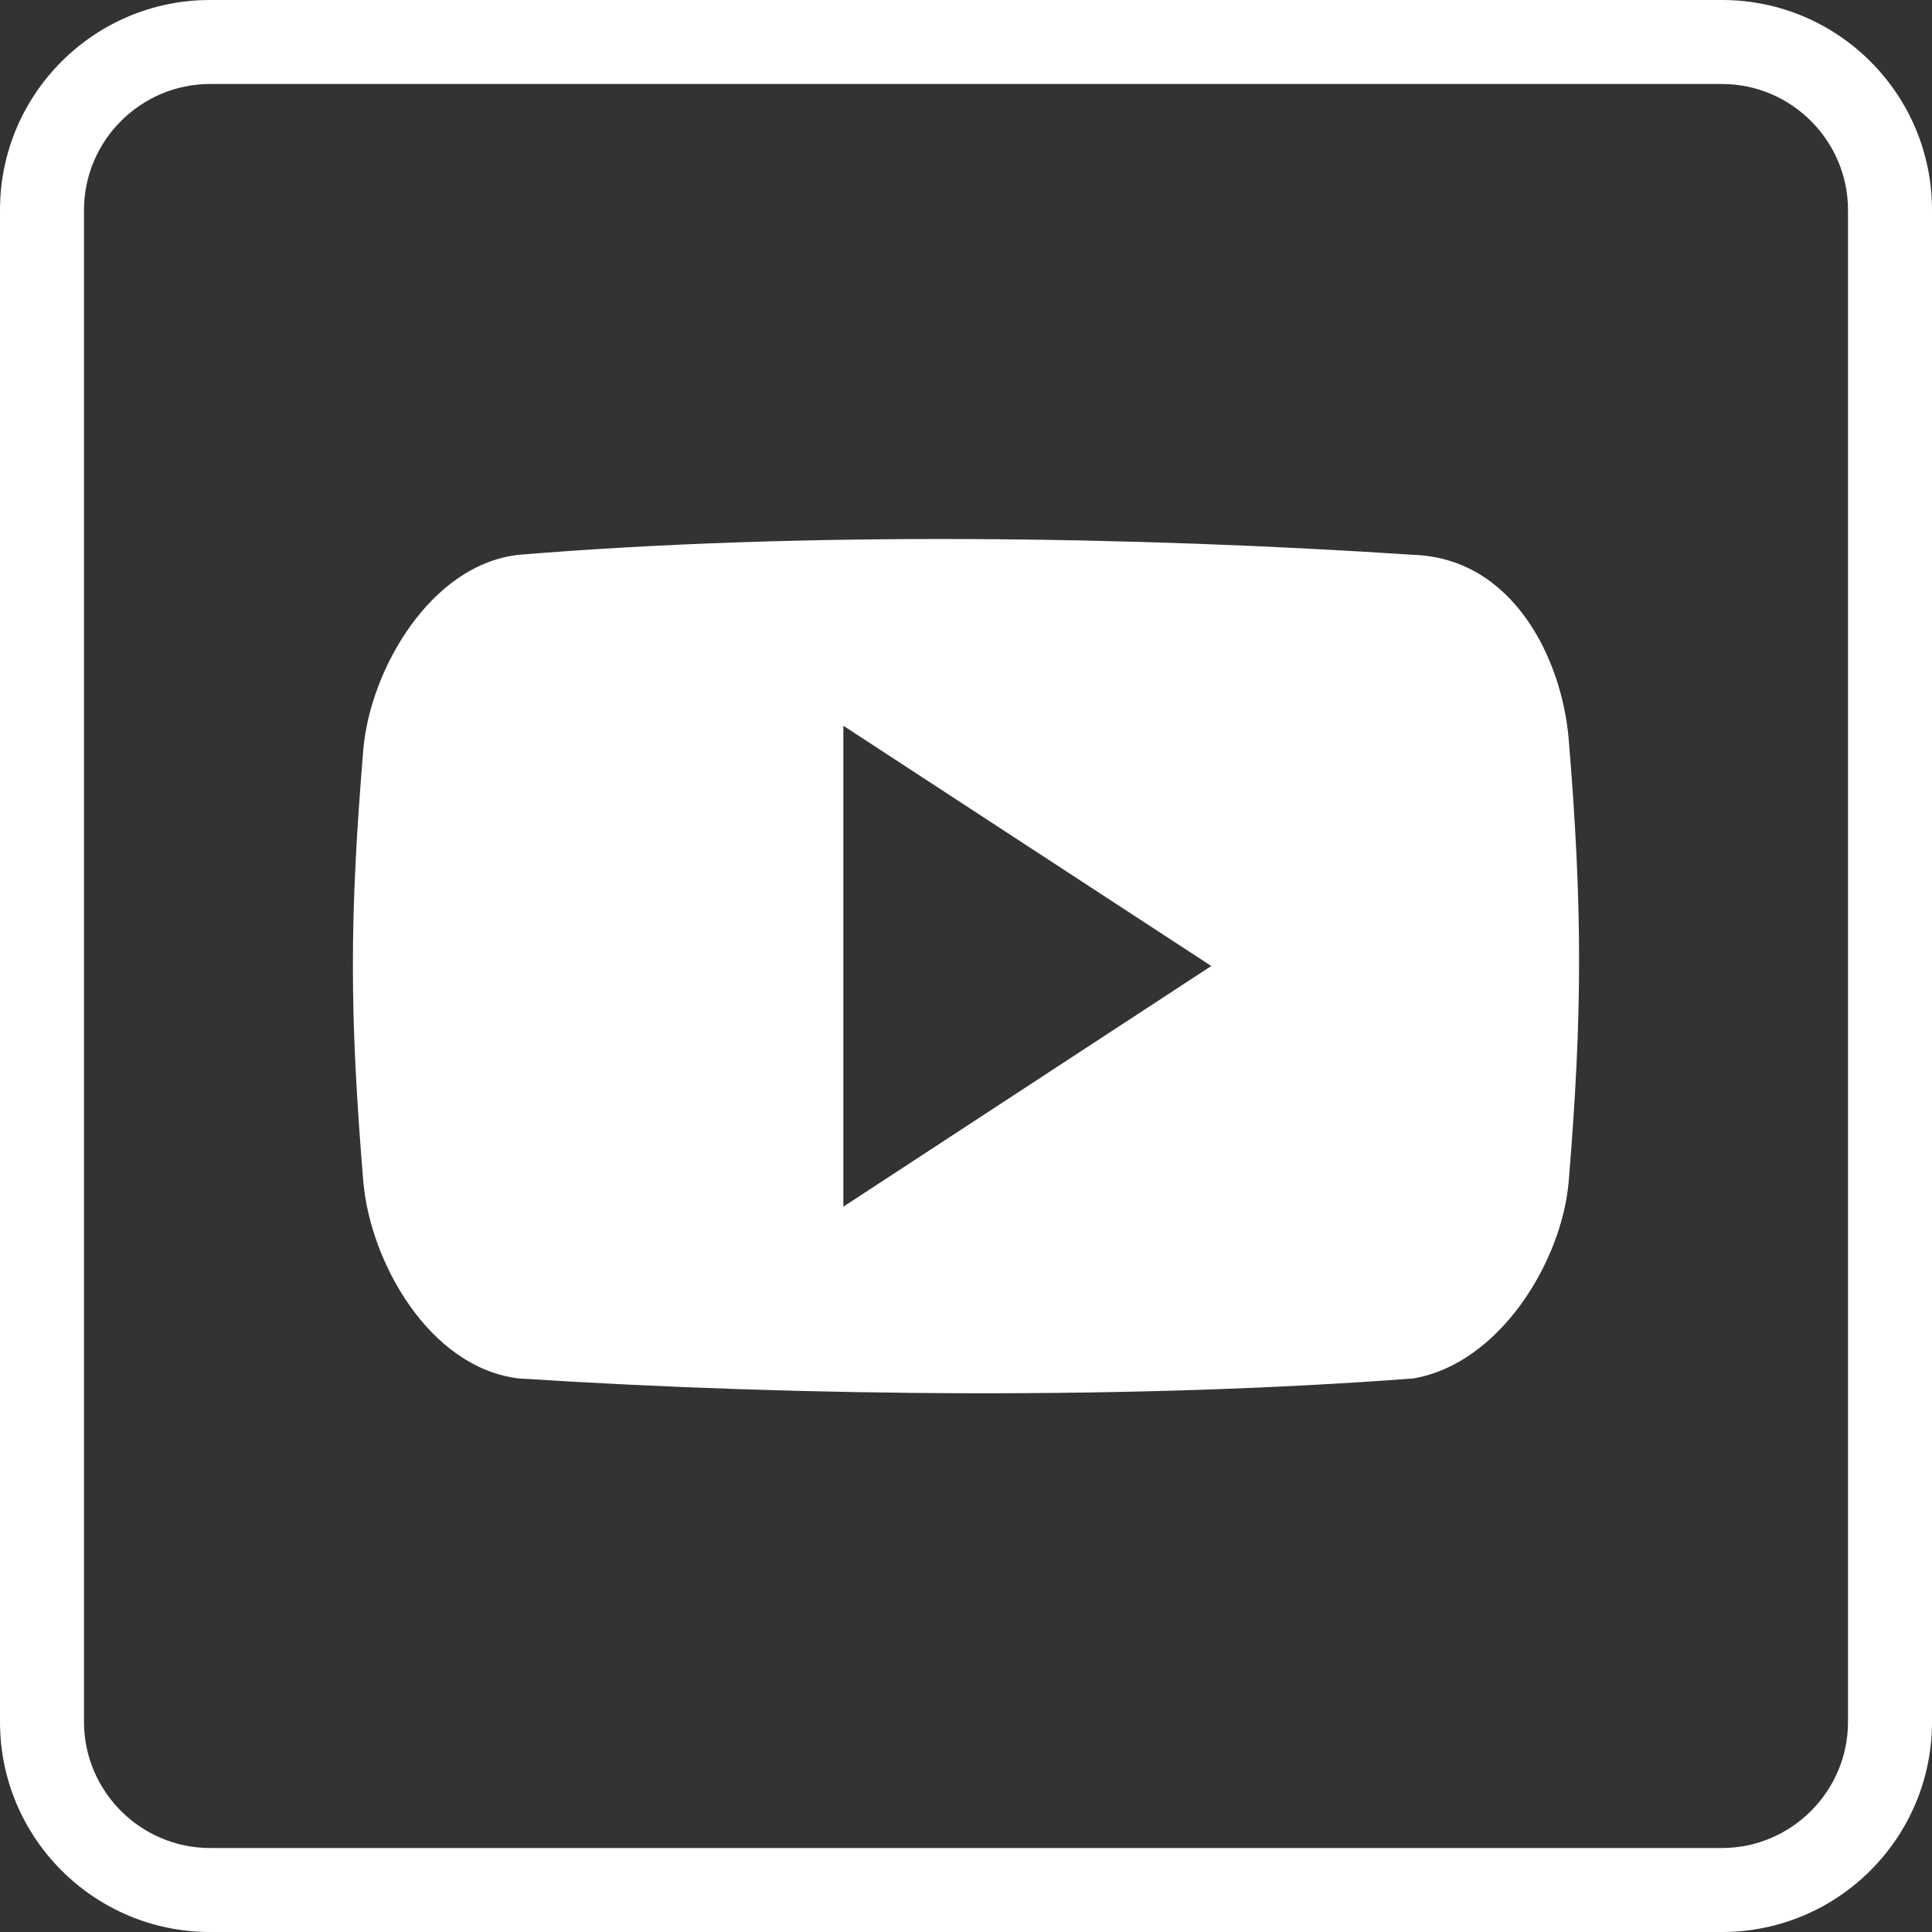 <?xml version="1.0" encoding="utf-8"?>
<!-- Generator: Adobe Illustrator 23.0.3, SVG Export Plug-In . SVG Version: 6.00 Build 0)  -->
<svg version="1.1" id="Layer_1" xmlns="http://www.w3.org/2000/svg" xmlns:xlink="http://www.w3.org/1999/xlink" x="0px" y="0px"
	 viewBox="0 0 46 46" style="enable-background:new 0 0 46 46;" xml:space="preserve">
<rect x="0" y="0" width="46" height="46" fill="#333333" stroke="none"/>
<style type="text/css">
	.st0{fill:#FFFFFF;}
</style>
<g>
	<path class="st0" d="M41,2c1.65,0,3,1.35,3,3v36c0,1.65-1.35,3-3,3H5c-1.65,0-3-1.35-3-3V5c0-1.65,1.35-3,3-3H41 M41,0H5
		C2.24,0,0,2.24,0,5v36c0,2.76,2.24,5,5,5h36c2.76,0,5-2.24,5-5V5C46,2.24,43.76,0,41,0L41,0z"/>
	<path class="st0" d="M37.35,17.6c-0.16-1.91-1.32-4.31-3.7-4.39c-6.65-0.44-14.53-0.56-21.3,0c-2.1,0.23-3.54,2.74-3.7,4.64
		c-0.33,4-0.33,6.28,0,10.28c0.16,1.9,1.56,4.43,3.7,4.69c6.85,0.44,14.69,0.5,21.3,0c2.06-0.35,3.54-2.79,3.7-4.69
		C37.68,24.13,37.68,21.6,37.35,17.6z M20.08,28.73V17.28L28.84,23L20.08,28.73z"/>
</g>
</svg>
